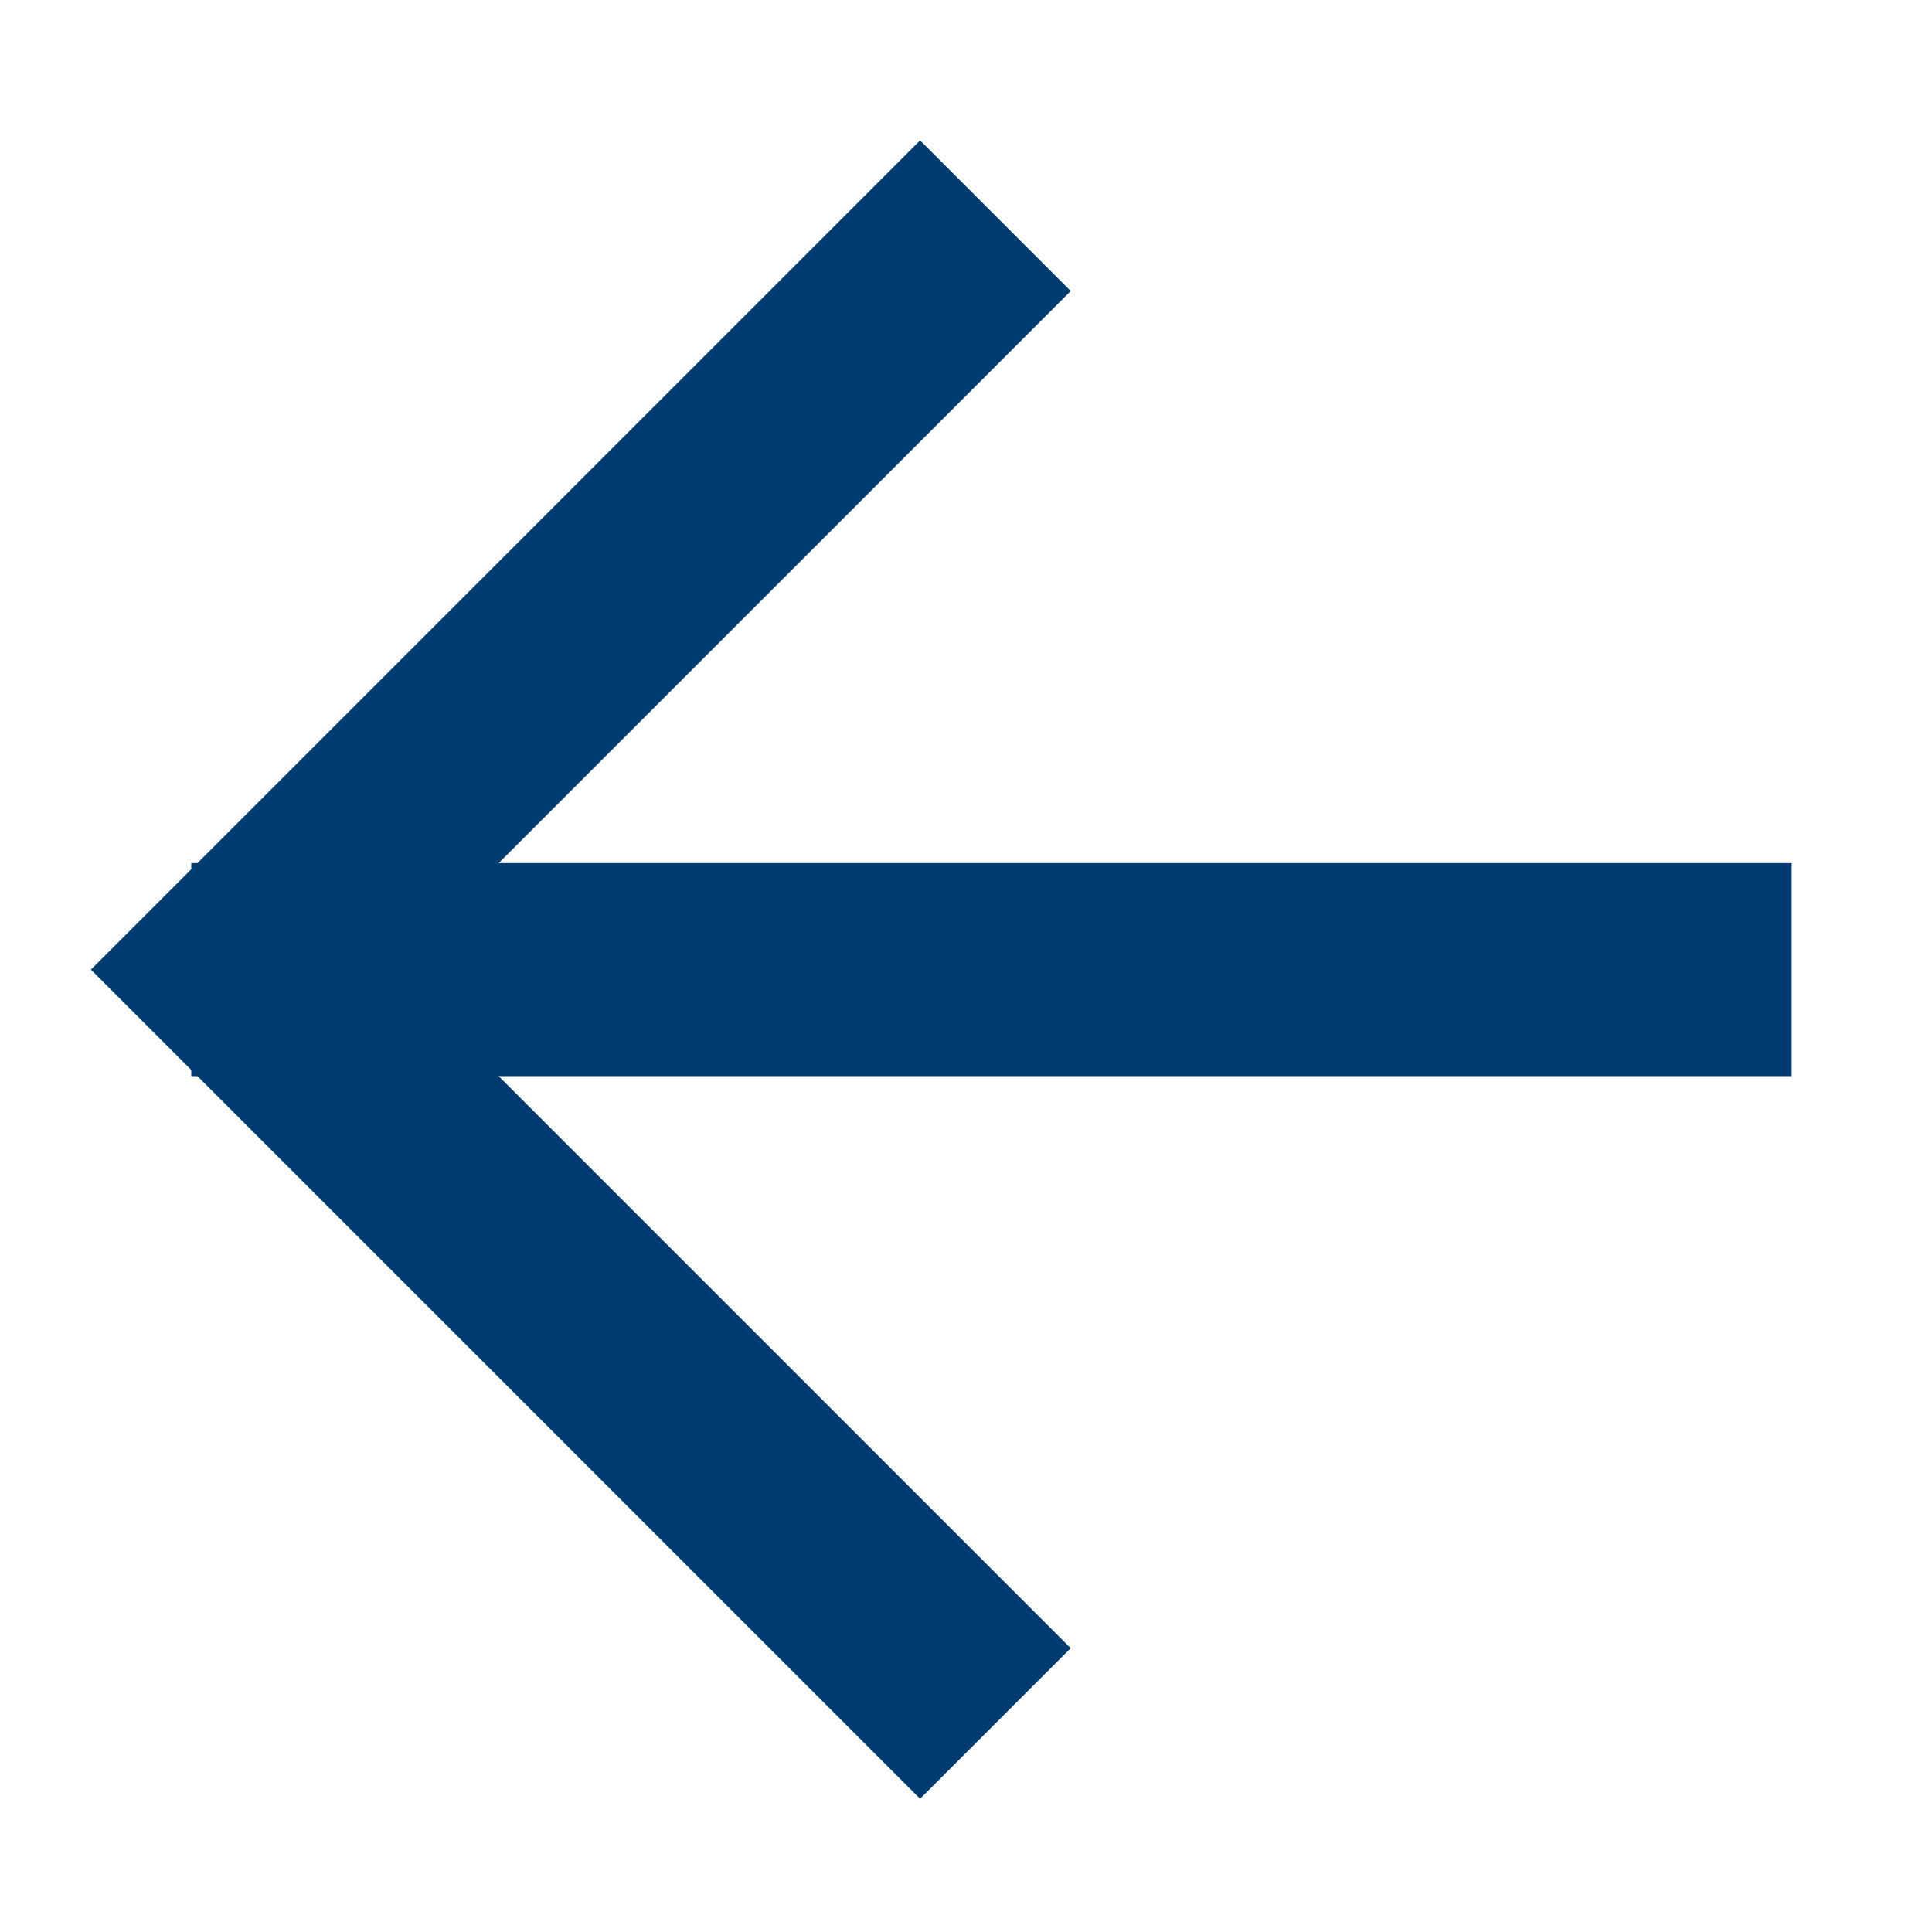 <svg width="39" height="39" viewBox="0 0 39 39" fill="none" xmlns="http://www.w3.org/2000/svg">
<path d="M18.573 33.27L4.876 19.573L18.573 5.875" stroke="#003C71" stroke-width="4.3" stroke-linecap="square"/>
<path d="M6.011 19.573L34.017 19.573" stroke="#003C71" stroke-width="4.3" stroke-linecap="square"/>
</svg>
